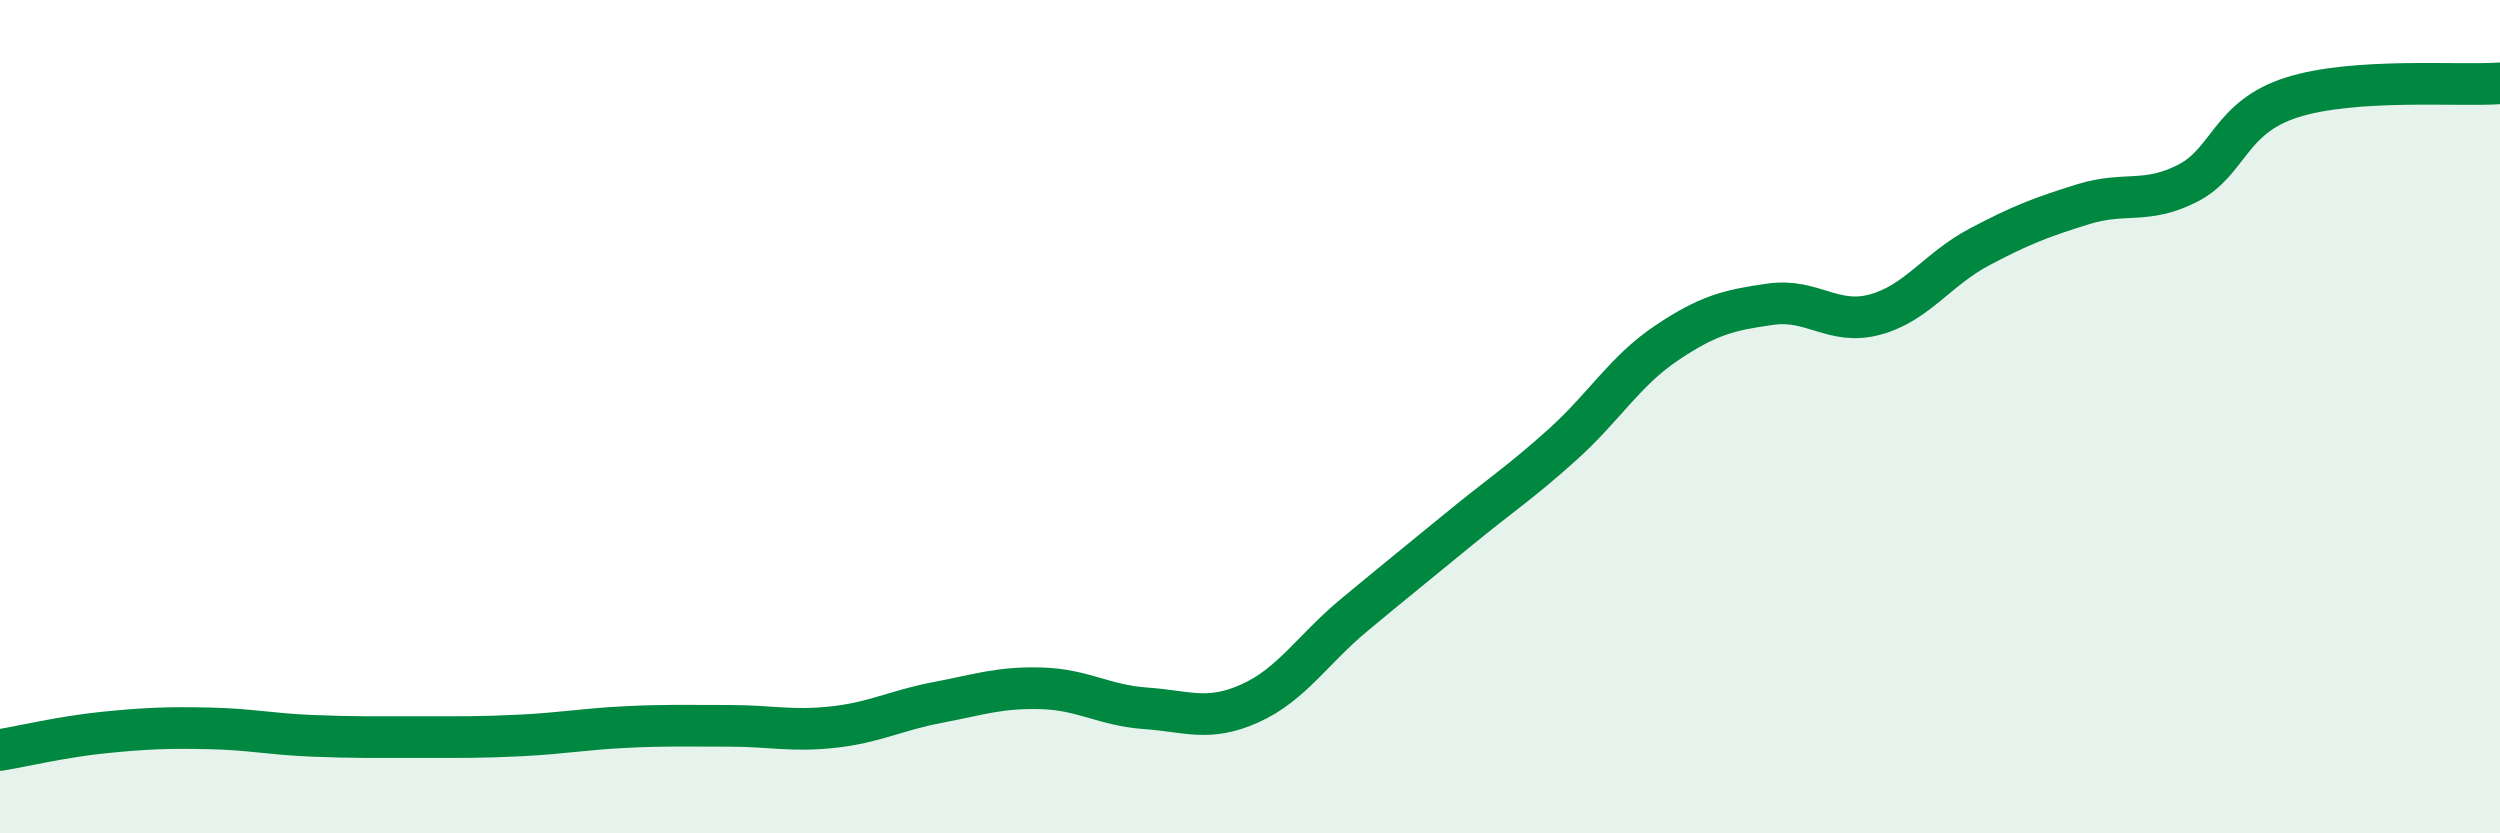 
    <svg width="60" height="20" viewBox="0 0 60 20" xmlns="http://www.w3.org/2000/svg">
      <path
        d="M 0,18 C 0.5,17.92 1.5,17.68 2.5,17.58 C 3.5,17.48 4,17.46 5,17.48 C 6,17.5 6.5,17.62 7.5,17.66 C 8.5,17.7 9,17.69 10,17.69 C 11,17.69 11.5,17.7 12.5,17.65 C 13.5,17.6 14,17.5 15,17.45 C 16,17.4 16.5,17.42 17.5,17.42 C 18.5,17.42 19,17.56 20,17.45 C 21,17.34 21.5,17.05 22.5,16.86 C 23.5,16.67 24,16.49 25,16.52 C 26,16.55 26.5,16.93 27.5,17 C 28.5,17.07 29,17.33 30,16.88 C 31,16.43 31.5,15.59 32.5,14.76 C 33.5,13.93 34,13.53 35,12.71 C 36,11.89 36.5,11.57 37.5,10.67 C 38.5,9.77 39,8.9 40,8.23 C 41,7.56 41.5,7.44 42.5,7.3 C 43.5,7.16 44,7.82 45,7.55 C 46,7.28 46.5,6.46 47.5,5.93 C 48.5,5.4 49,5.21 50,4.9 C 51,4.59 51.5,4.91 52.5,4.4 C 53.5,3.89 53.5,2.82 55,2.34 C 56.5,1.86 59,2.07 60,2L60 20L0 20Z"
        fill="#008740"
        opacity="0.1"
        stroke-linecap="round"
        stroke-linejoin="round"
      />
      <path
        d="M 0,18 C 0.5,17.92 1.5,17.68 2.5,17.58 C 3.5,17.48 4,17.46 5,17.48 C 6,17.5 6.5,17.62 7.5,17.66 C 8.5,17.7 9,17.69 10,17.69 C 11,17.69 11.5,17.7 12.5,17.65 C 13.5,17.6 14,17.5 15,17.45 C 16,17.4 16.5,17.42 17.5,17.42 C 18.5,17.42 19,17.56 20,17.45 C 21,17.34 21.5,17.05 22.5,16.86 C 23.5,16.67 24,16.49 25,16.52 C 26,16.55 26.5,16.93 27.5,17 C 28.5,17.07 29,17.33 30,16.88 C 31,16.43 31.5,15.59 32.5,14.76 C 33.5,13.93 34,13.53 35,12.71 C 36,11.89 36.5,11.57 37.5,10.67 C 38.5,9.77 39,8.9 40,8.23 C 41,7.56 41.5,7.44 42.5,7.3 C 43.5,7.16 44,7.82 45,7.55 C 46,7.28 46.5,6.46 47.5,5.93 C 48.5,5.4 49,5.21 50,4.9 C 51,4.59 51.5,4.91 52.5,4.4 C 53.5,3.89 53.5,2.82 55,2.34 C 56.5,1.86 59,2.07 60,2"
        stroke="#008740"
        stroke-width="1"
        fill="none"
        stroke-linecap="round"
        stroke-linejoin="round"
      />
    </svg>
  